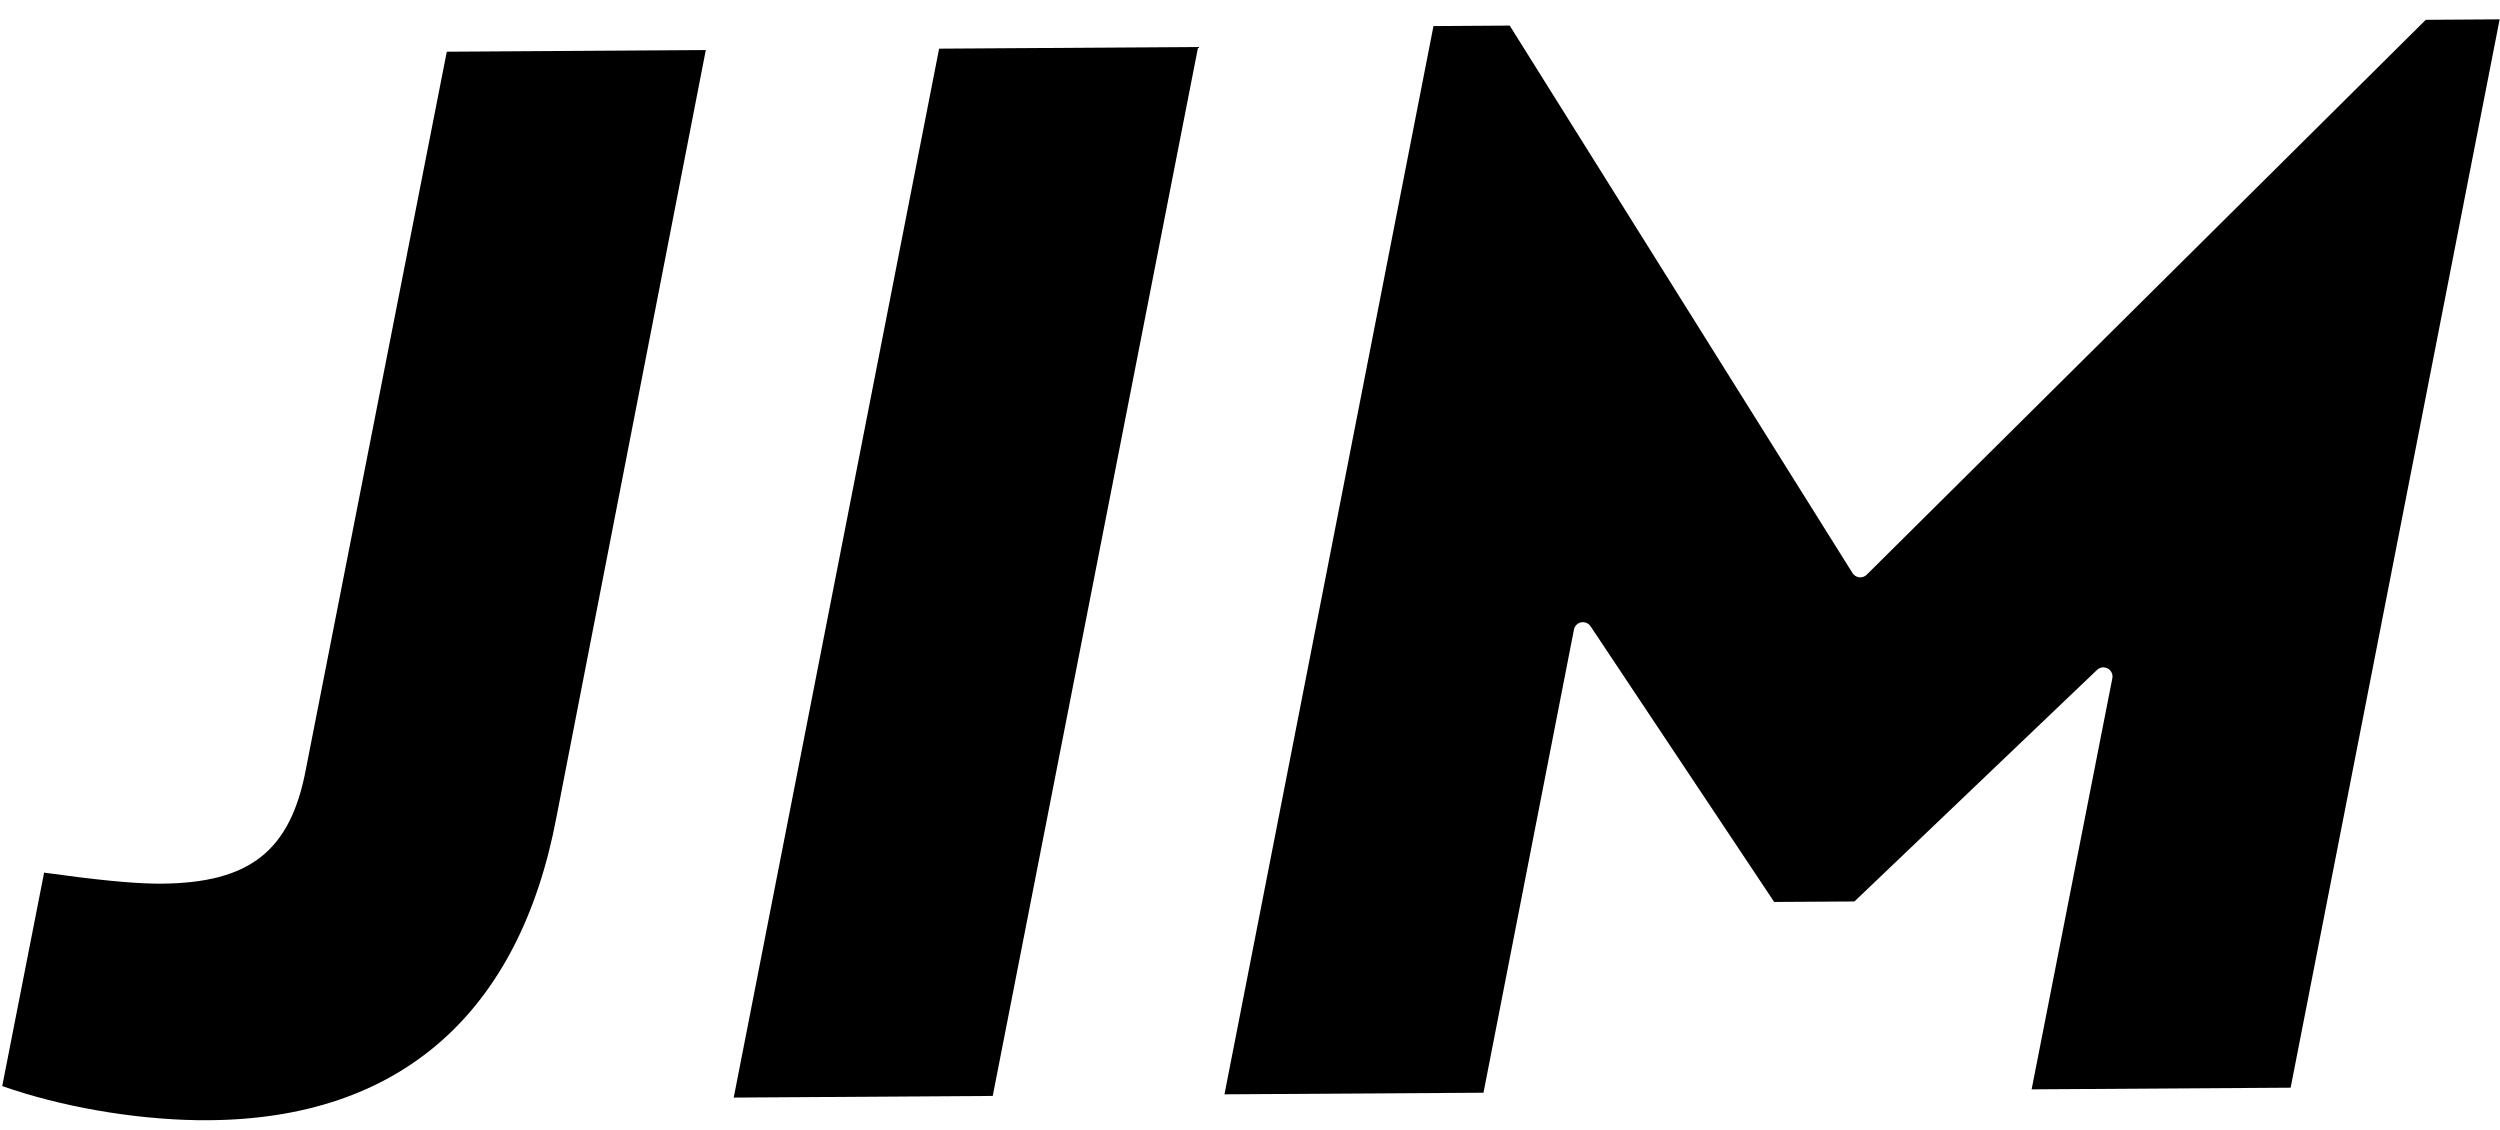 <svg width="1124" height="508" viewBox="0 0 1124 508" fill="none" xmlns="http://www.w3.org/2000/svg">
<path d="M88.732 503.638C59.562 503.19 27.071 497.479 1.003 488.296L19.83 392.337C43.237 395.592 58.707 397.108 69.685 397.277C70.602 397.291 71.471 397.304 72.34 397.294C112.38 397.04 130.678 382.555 137.568 345.623L200.877 23.25L317.33 22.506L250.202 367.26C233.514 455.941 179.48 503.103 93.896 503.645C92.183 503.667 90.445 503.665 88.732 503.638Z" fill="black"/>
<path d="M422.223 21.878L538.675 21.134L446.334 492.73L329.881 493.474L422.223 21.878Z" fill="black"/>
<path d="M644.493 11.727L678.765 11.506L832.883 257.644C833.542 258.692 834.666 259.409 835.894 259.549C836.039 259.575 836.159 259.577 836.304 259.579C837.414 259.596 838.482 259.178 839.267 258.394L1090.63 8.907L1123.84 8.693L1029.87 489.024L913.418 489.768L949.707 304.946C950.048 303.19 949.23 301.416 947.651 300.547C947.053 300.224 946.404 300.045 945.752 300.035C944.691 300.019 943.647 300.413 942.839 301.173L833.75 405.3L797.669 405.518L715.109 281.556C714.354 280.41 713.085 279.739 711.759 279.719C711.469 279.714 711.179 279.734 710.888 279.802C709.242 280.138 707.968 281.398 707.653 283.034L666.974 491.289L550.521 492.009L644.493 11.727Z" fill="black"/>
</svg>
